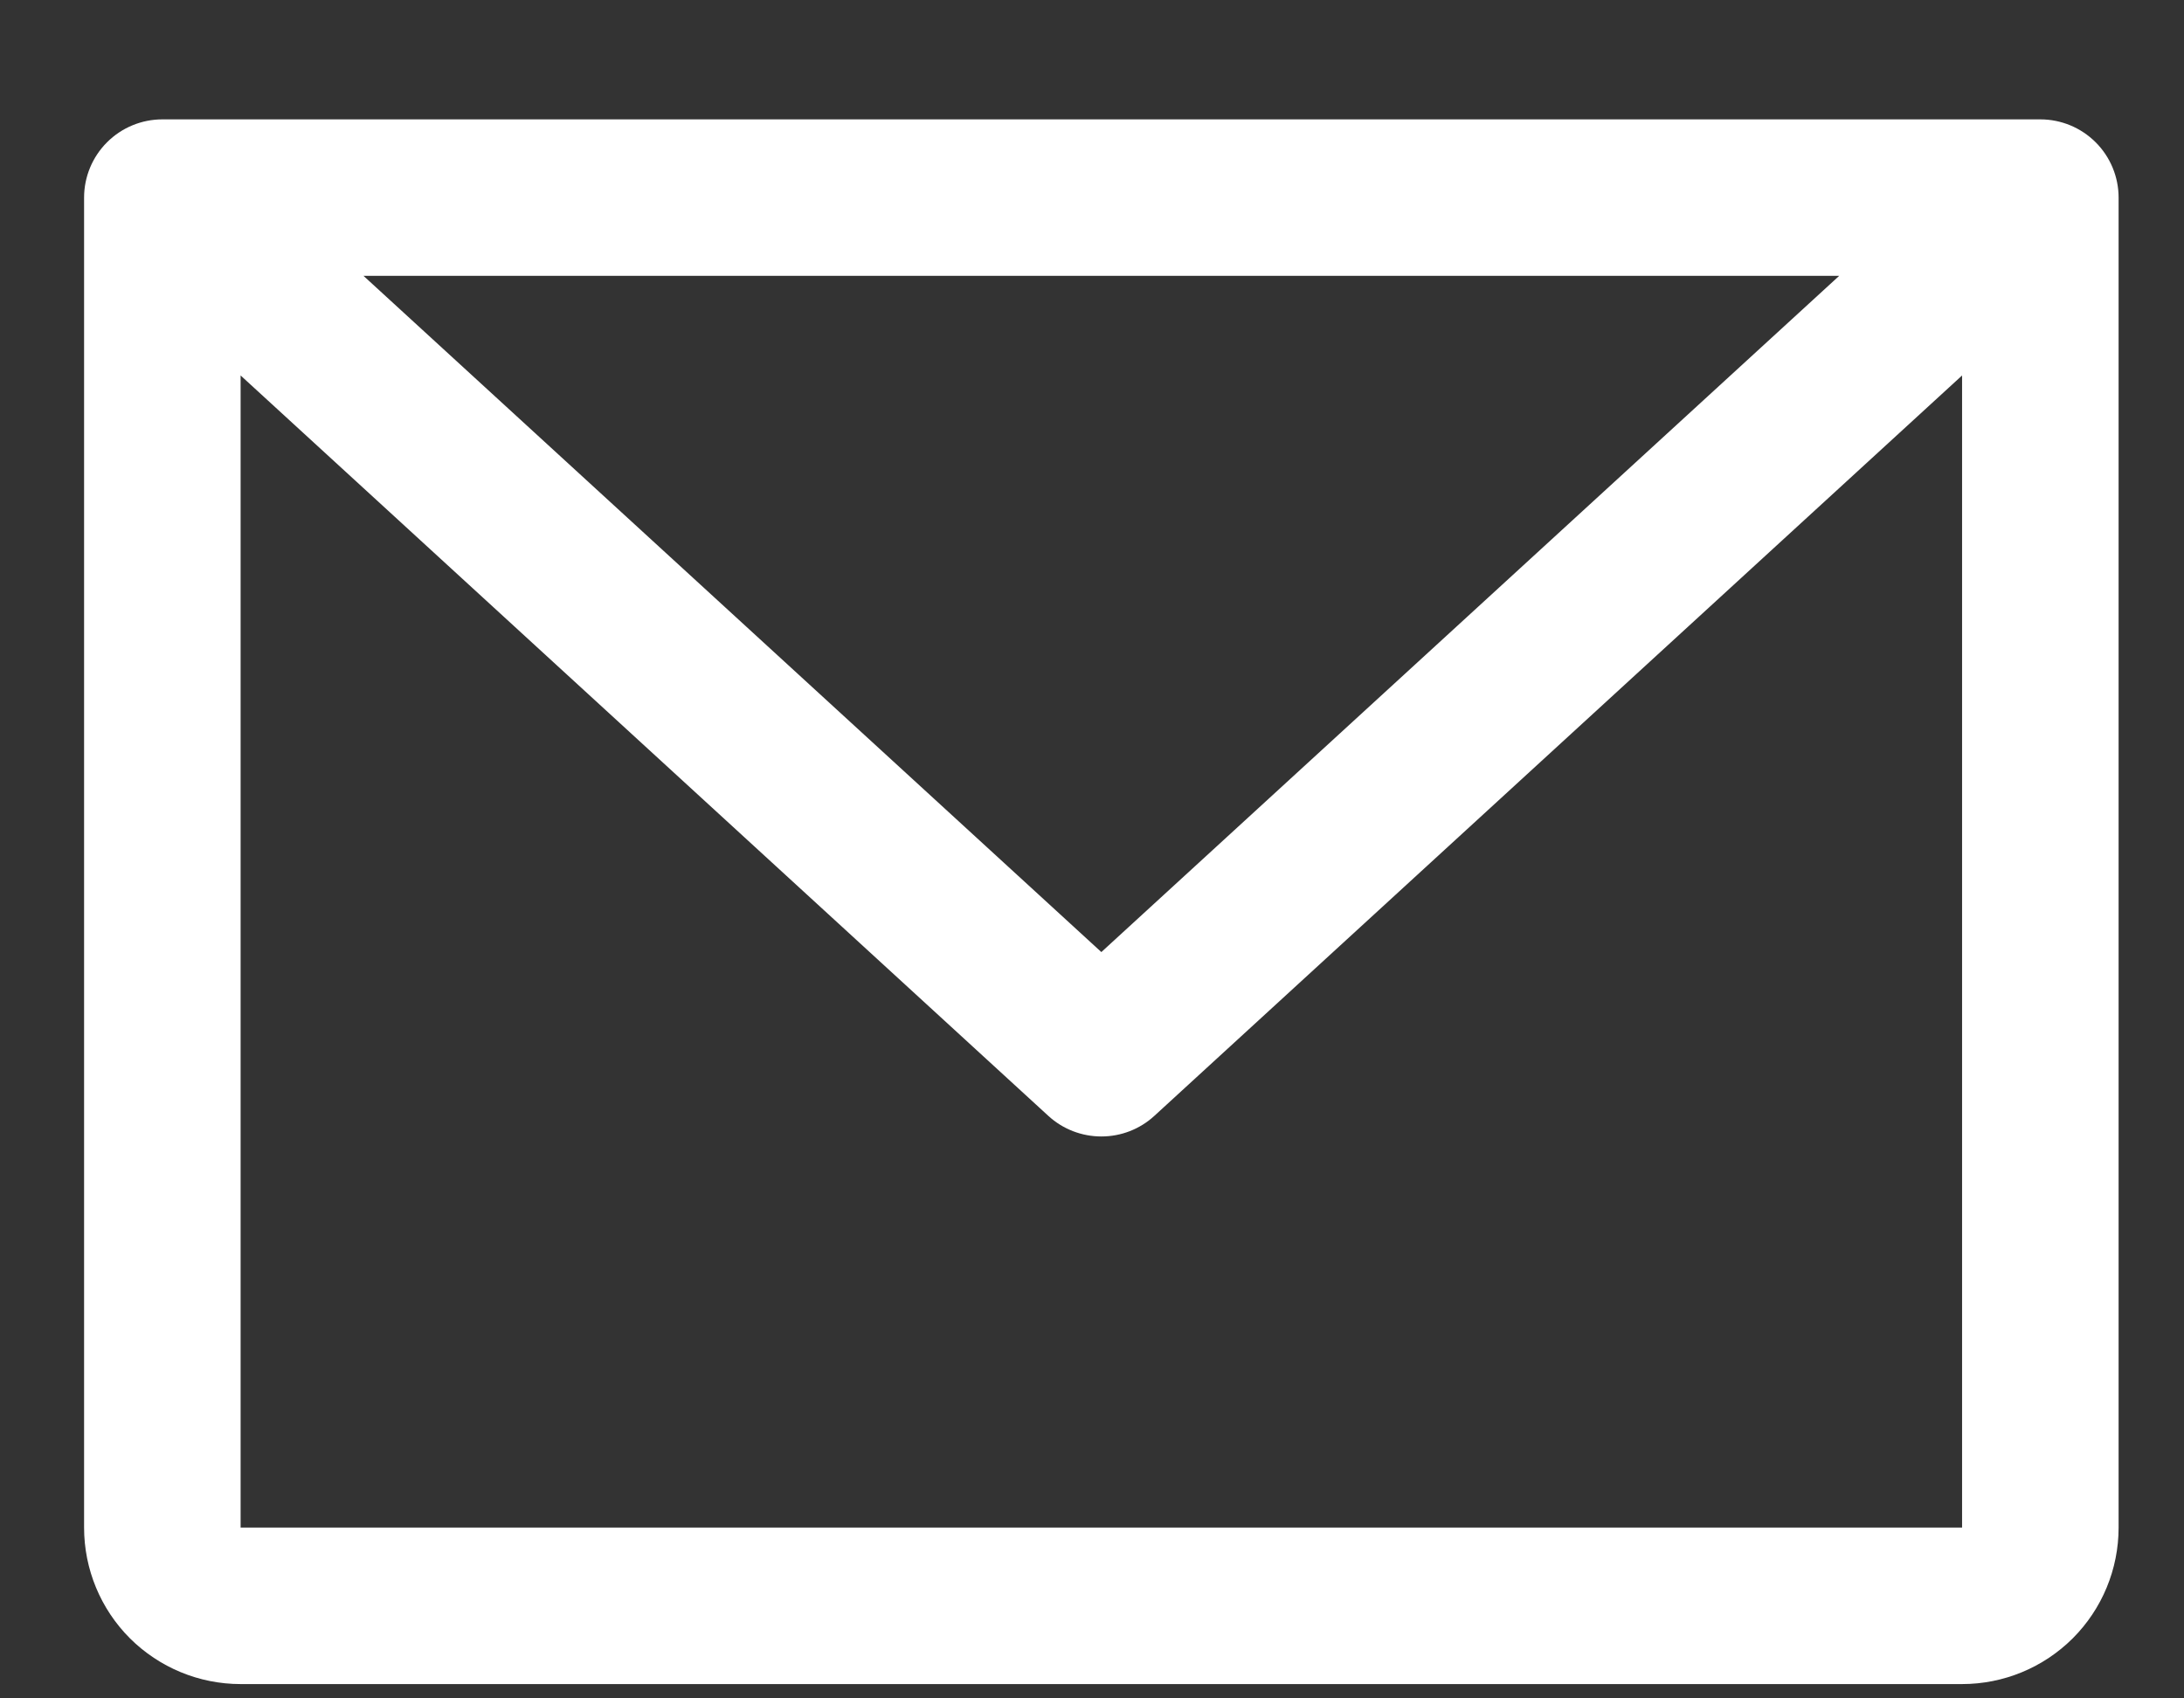<svg width="18" height="14" viewBox="0 0 18 14" fill="none" xmlns="http://www.w3.org/2000/svg">
<rect x="0" y="0" width="18" height="14" fill="#333333" stroke="none"/>
<path d="M16.816 0.984H1.338C1.167 0.984 1.003 1.052 0.882 1.173C0.761 1.294 0.693 1.458 0.693 1.629V12.592C0.693 12.935 0.829 13.263 1.071 13.505C1.313 13.746 1.641 13.882 1.983 13.882H16.171C16.514 13.882 16.841 13.746 17.083 13.505C17.325 13.263 17.461 12.935 17.461 12.592V1.629C17.461 1.458 17.393 1.294 17.272 1.173C17.151 1.052 16.987 0.984 16.816 0.984ZM15.158 2.274L9.077 7.848L2.996 2.274H15.158ZM16.171 12.592H1.983V3.095L8.641 9.199C8.76 9.308 8.916 9.368 9.077 9.368C9.239 9.368 9.394 9.308 9.513 9.199L16.171 3.095V12.592Z" fill="white"/>
</svg>
